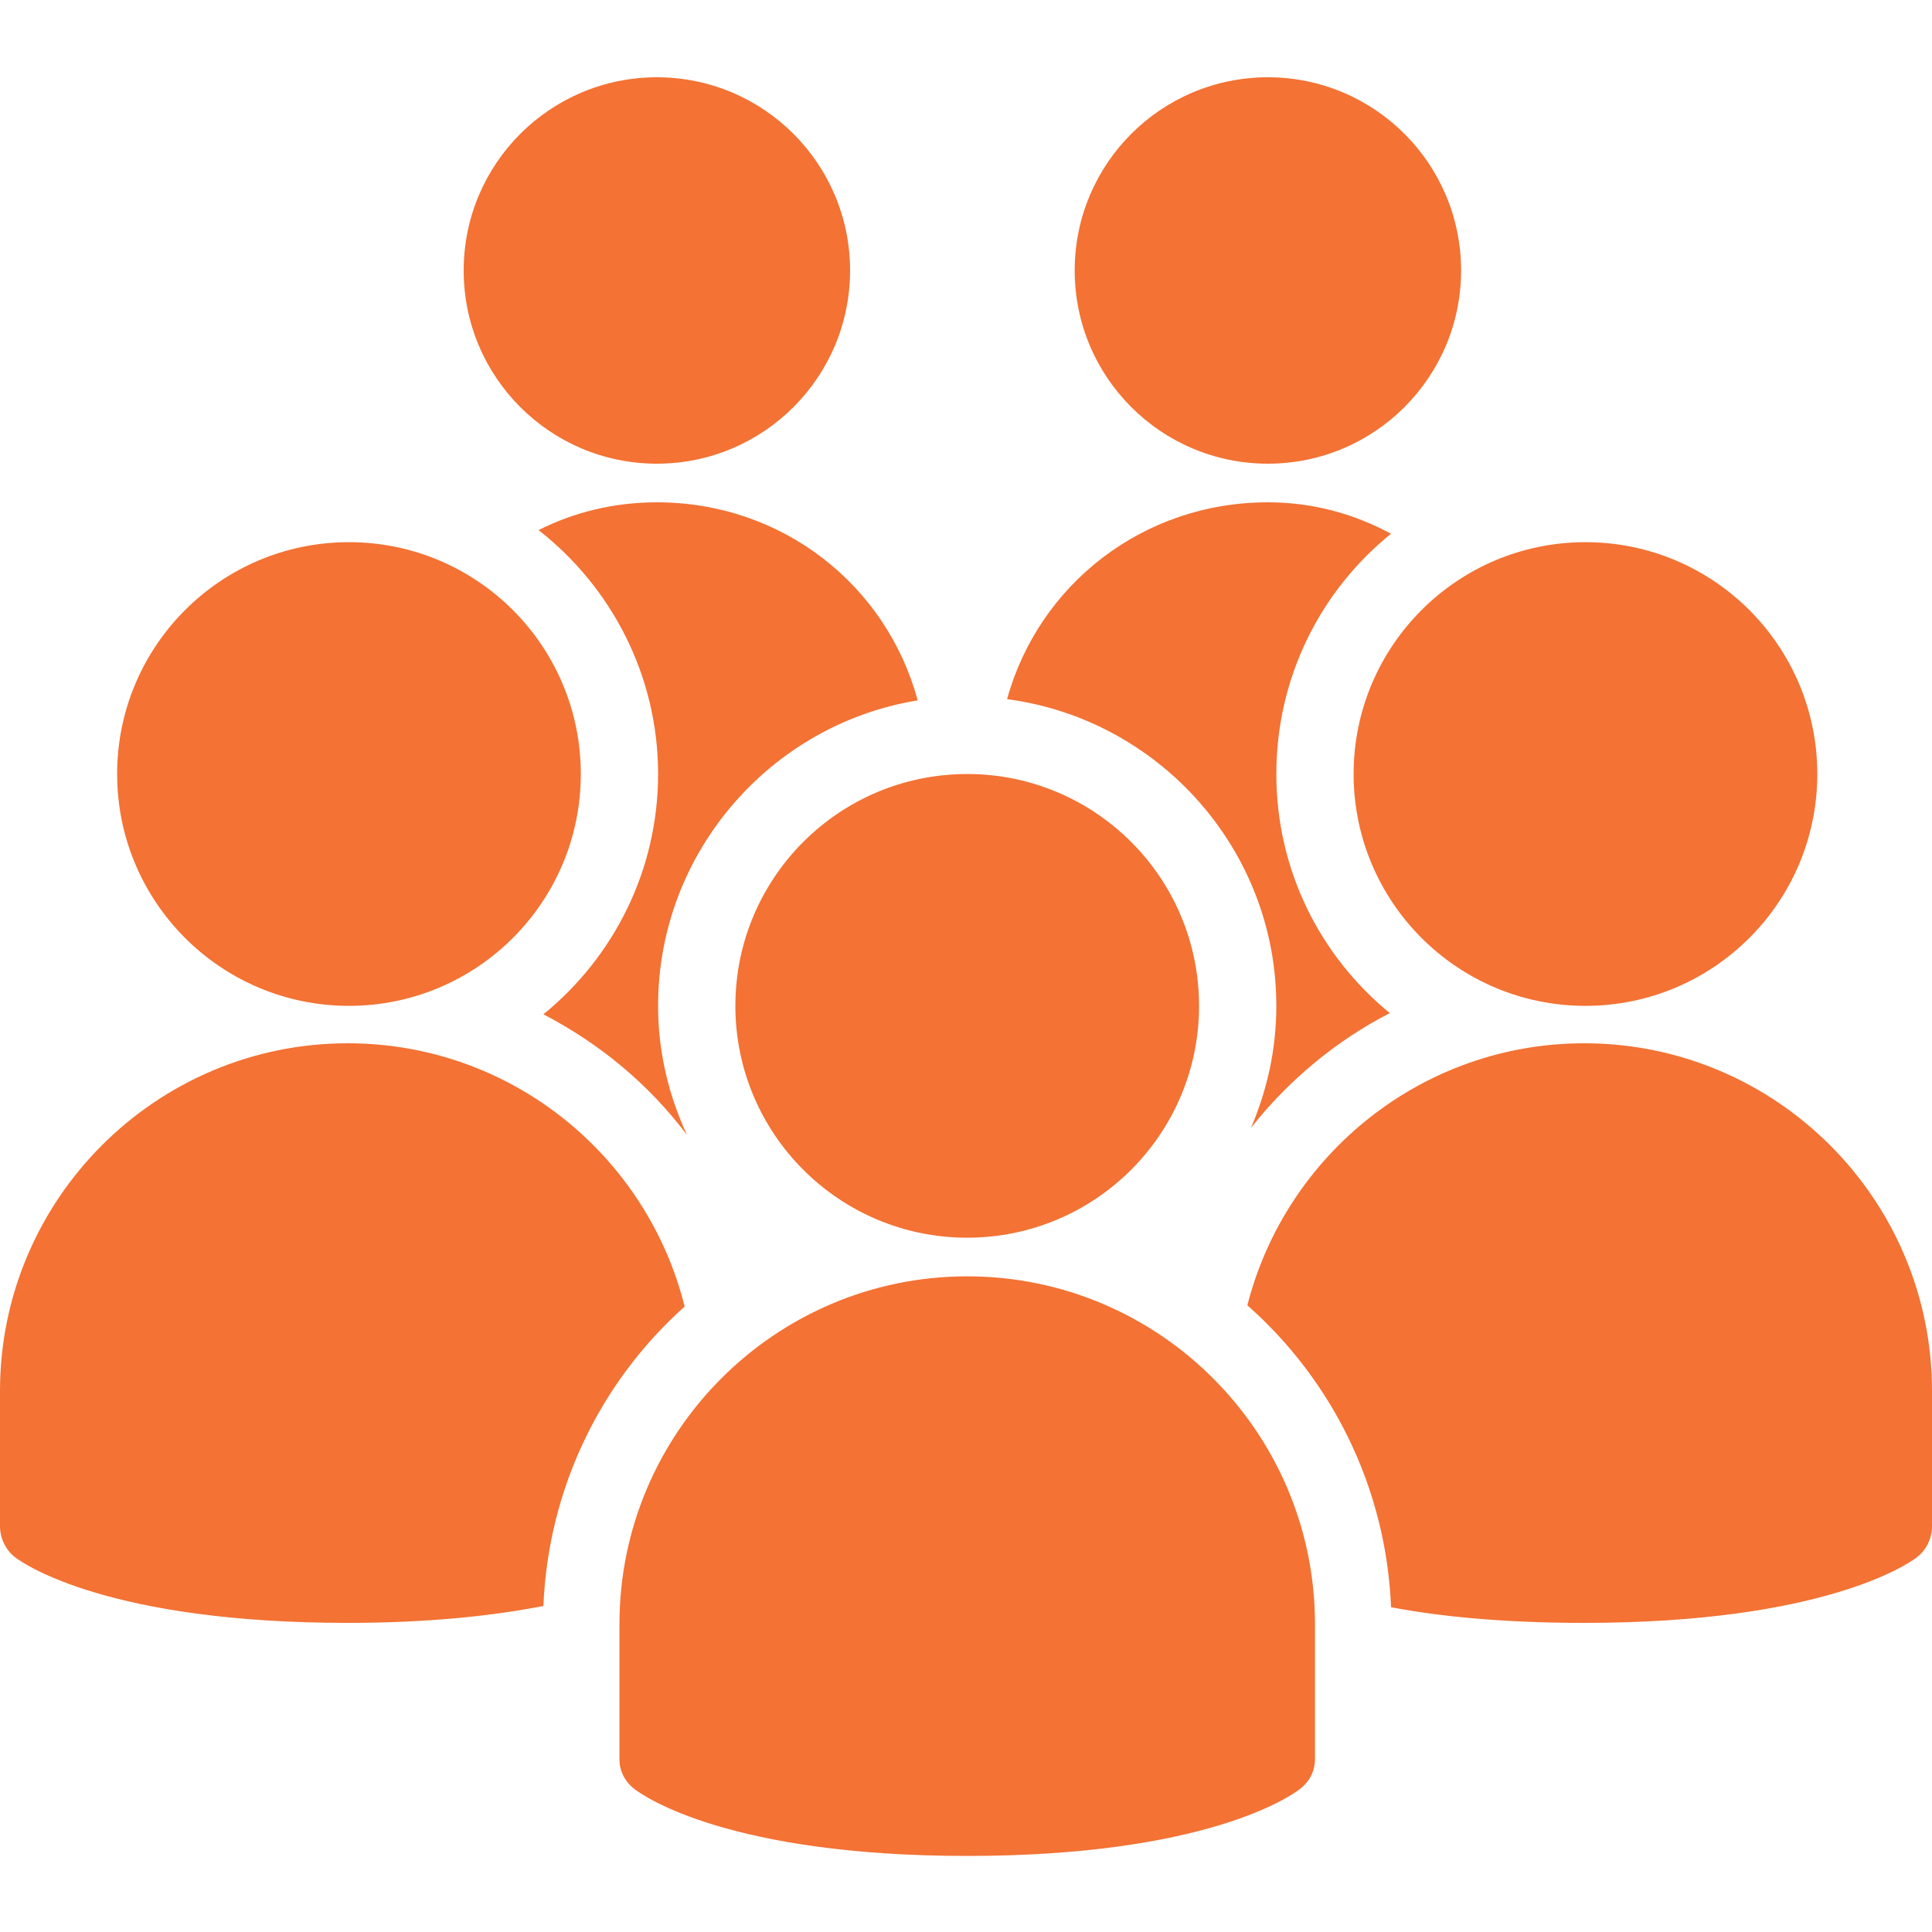 <?xml version="1.0" encoding="UTF-8"?> <svg xmlns="http://www.w3.org/2000/svg" width="27" height="27" viewBox="0 0 27 27" fill="none"> <path d="M9.18 1.08C7.689 1.08 6.48 2.289 6.48 3.78C6.48 5.271 7.689 6.48 9.18 6.48C10.671 6.48 11.88 5.271 11.88 3.78C11.88 2.289 10.671 1.08 9.18 1.08ZM17.719 1.08C16.227 1.08 15.019 2.289 15.019 3.78C15.019 5.271 16.227 6.48 17.719 6.48C19.21 6.48 20.419 5.271 20.419 3.78C20.419 2.289 19.21 1.08 17.719 1.08ZM9.18 7.02C8.579 7.02 8.022 7.159 7.526 7.408C8.539 8.199 9.197 9.435 9.197 10.817C9.197 12.169 8.57 13.382 7.594 14.175C8.381 14.584 9.068 15.152 9.602 15.863C9.345 15.31 9.197 14.704 9.197 14.057C9.197 11.912 10.773 10.121 12.825 9.788C12.39 8.18 10.937 7.02 9.18 7.02ZM17.719 7.02C15.97 7.02 14.515 8.172 14.074 9.771C16.189 10.049 17.837 11.865 17.837 14.057C17.837 14.662 17.708 15.238 17.483 15.761C18.01 15.095 18.67 14.546 19.423 14.158C18.453 13.365 17.837 12.165 17.837 10.817C17.837 9.461 18.459 8.252 19.44 7.459C18.923 7.182 18.352 7.02 17.719 7.02ZM4.877 7.577C3.088 7.577 1.637 9.028 1.637 10.817C1.637 12.606 3.088 14.057 4.877 14.057C6.666 14.057 8.117 12.606 8.117 10.817C8.117 9.028 6.666 7.577 4.877 7.577ZM22.157 7.577C20.368 7.577 18.917 9.028 18.917 10.817C18.917 12.606 20.368 14.057 22.157 14.057C23.946 14.057 25.397 12.606 25.397 10.817C25.397 9.028 23.946 7.577 22.157 7.577ZM13.517 10.817C11.728 10.817 10.277 12.268 10.277 14.057C10.277 15.846 11.728 17.297 13.517 17.297C15.306 17.297 16.757 15.846 16.757 14.057C16.757 12.268 15.306 10.817 13.517 10.817ZM4.86 14.58C2.181 14.58 0 16.759 0 19.44V21.33C0 21.499 0.082 21.668 0.219 21.769C0.344 21.864 1.536 22.68 4.86 22.68C6.012 22.68 6.908 22.577 7.594 22.444C7.663 20.784 8.406 19.297 9.568 18.259C9.041 16.145 7.134 14.58 4.86 14.58ZM22.14 14.58C19.875 14.58 17.968 16.139 17.432 18.242C18.611 19.282 19.372 20.786 19.44 22.461C20.121 22.591 21.005 22.68 22.14 22.68C25.464 22.68 26.656 21.864 26.781 21.769C26.918 21.668 27 21.501 27 21.33V19.44C27 16.759 24.821 14.58 22.14 14.58ZM13.517 17.837C10.838 17.837 8.657 20.016 8.657 22.697V24.587C8.657 24.758 8.739 24.907 8.876 25.009C9.001 25.104 10.193 25.937 13.517 25.937C16.841 25.937 18.033 25.104 18.157 25.009C18.295 24.907 18.377 24.756 18.377 24.587V22.697C18.377 20.016 16.198 17.837 13.517 17.837Z" fill="#F37234"></path> </svg> 